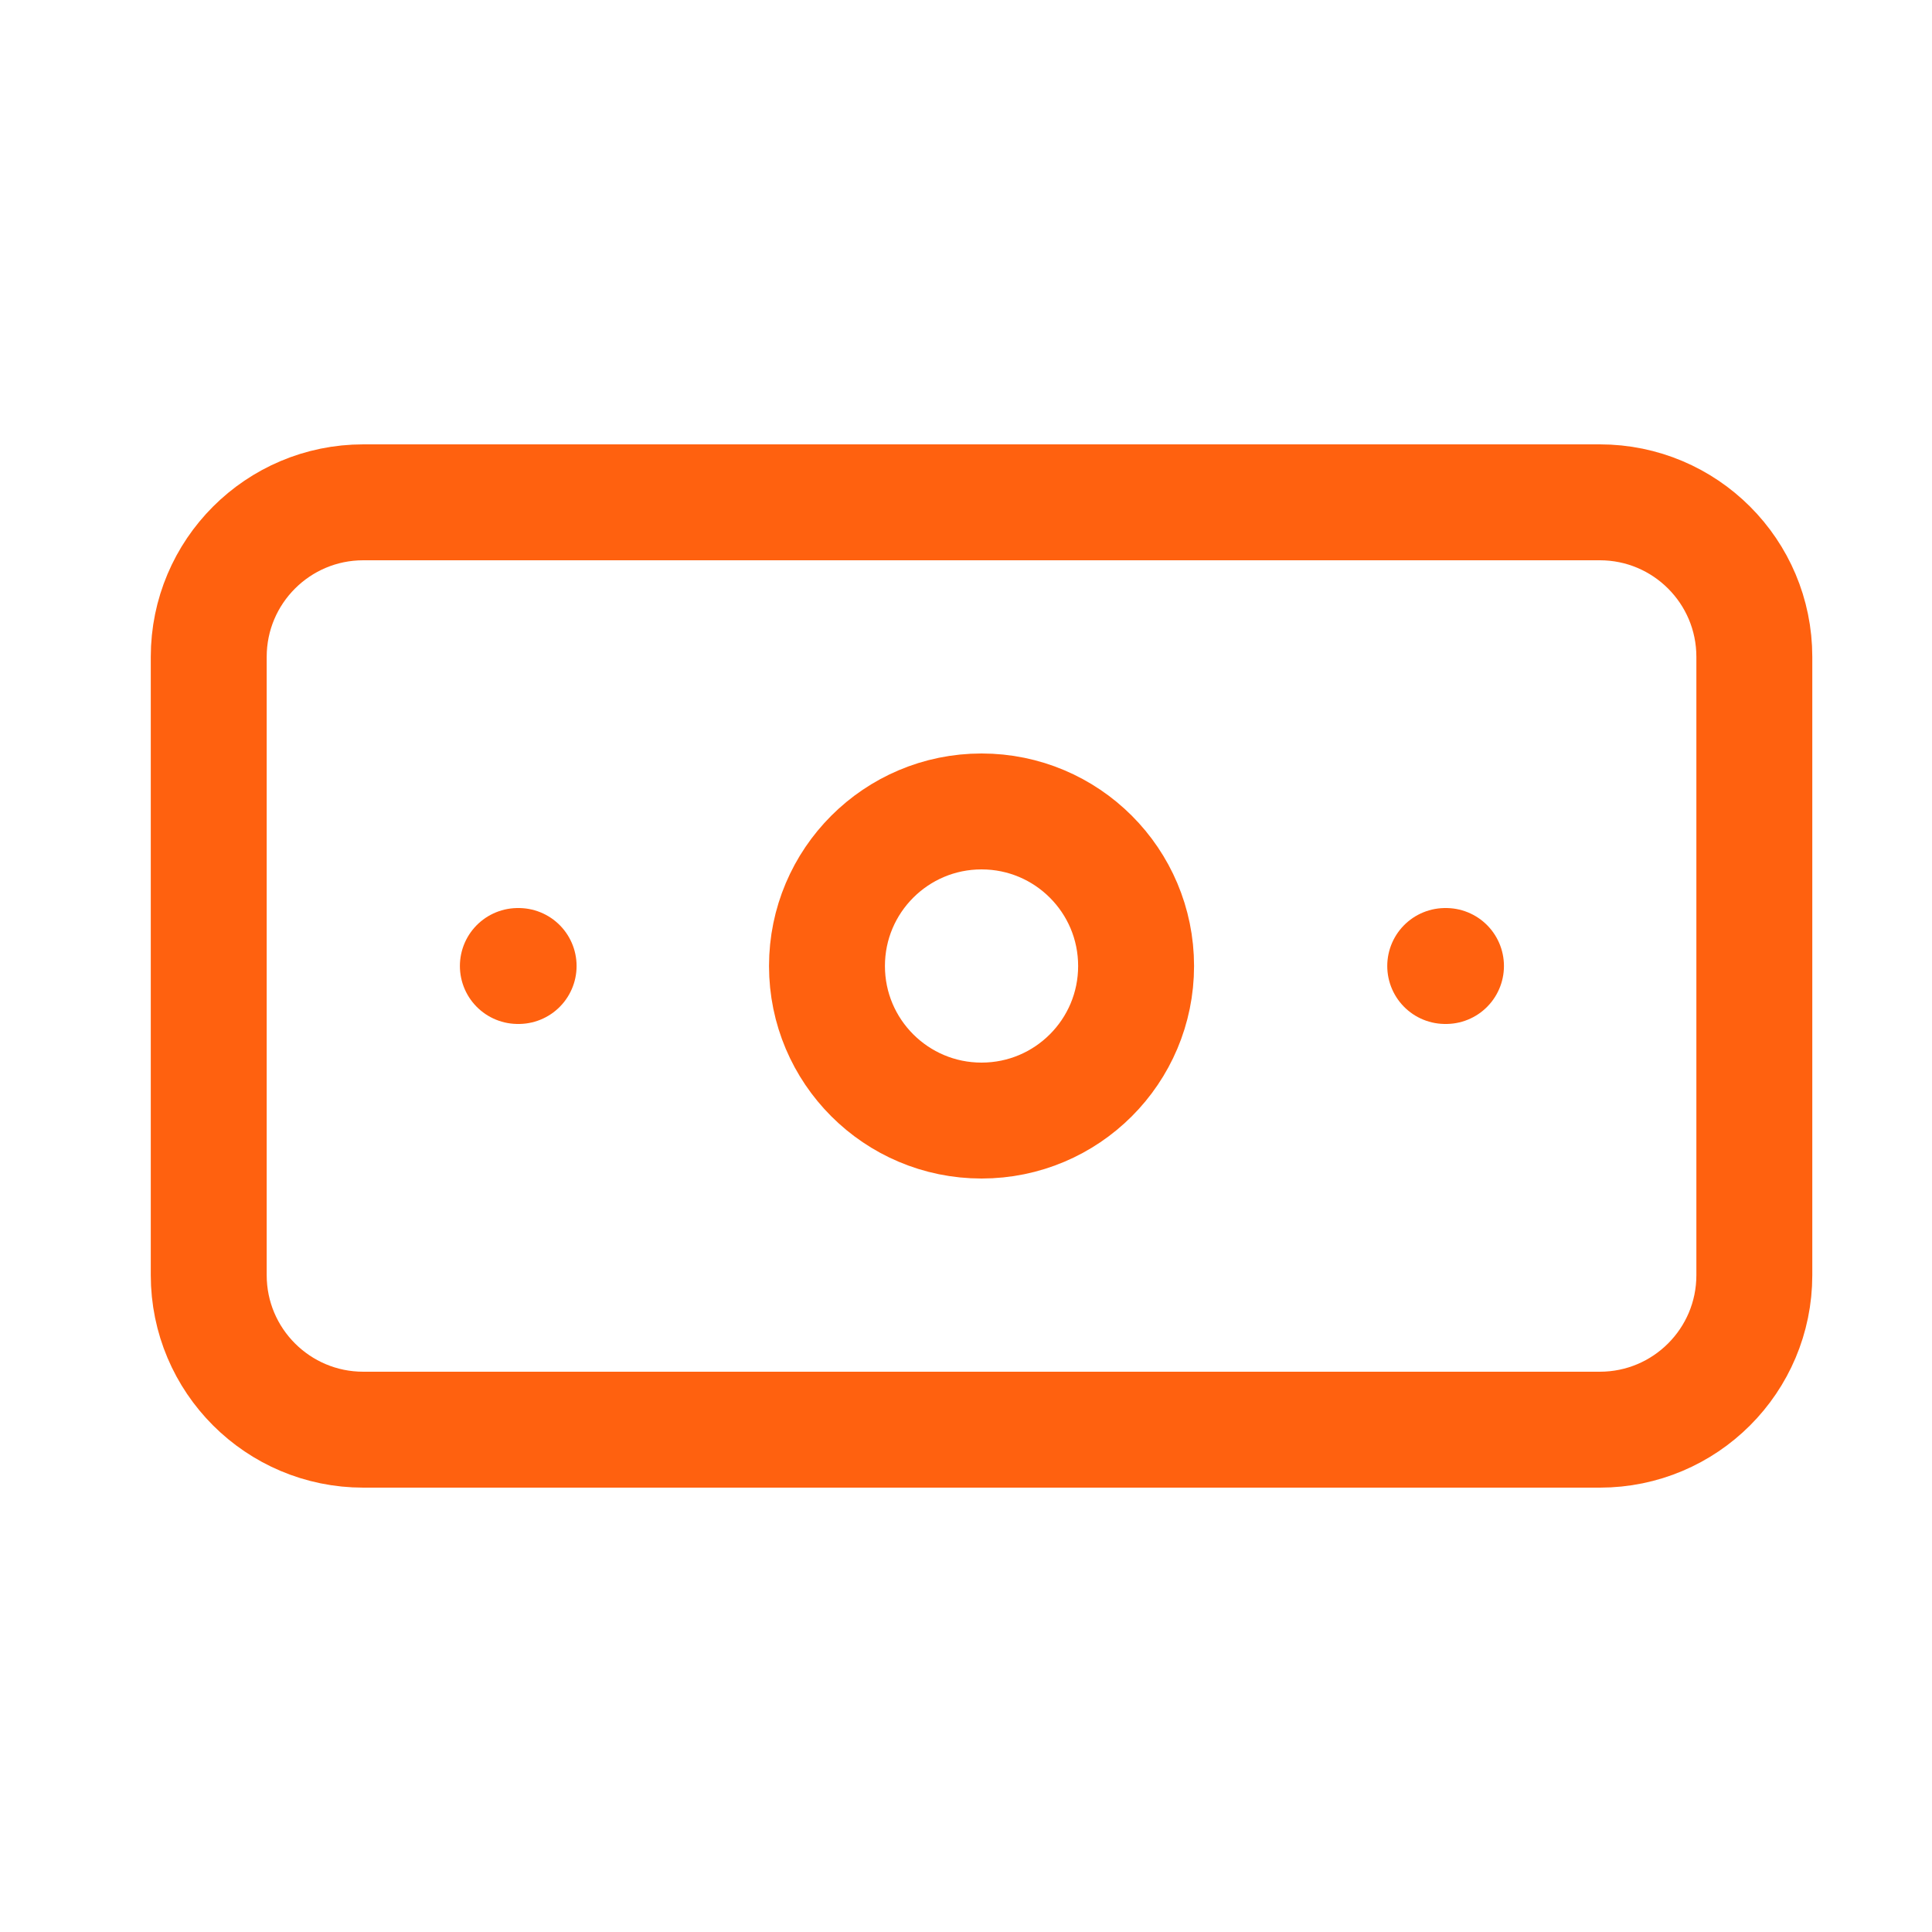<svg width="24" height="24" viewBox="0 0 25 24" fill="none" xmlns="http://www.w3.org/2000/svg">
<path d="M20.701 6H4.701C3.597 6 2.701 6.895 2.701 8V16C2.701 17.105 3.597 18 4.701 18H20.701C21.806 18 22.701 17.105 22.701 16V8C22.701 6.895 21.806 6 20.701 6Z" stroke="#FF610F" stroke-width="1.5" stroke-linecap="round" stroke-linejoin="round"/>
<path d="M12.701 14C13.806 14 14.701 13.105 14.701 12C14.701 10.895 13.806 10 12.701 10C11.597 10 10.701 10.895 10.701 12C10.701 13.105 11.597 14 12.701 14Z" stroke="#FF610F" stroke-width="1.5" stroke-linecap="round" stroke-linejoin="round"/>
<path d="M6.701 12H6.711M18.701 12H18.711" stroke="#FF610F" stroke-width="1.5" stroke-linecap="round" stroke-linejoin="round"/>
</svg>
